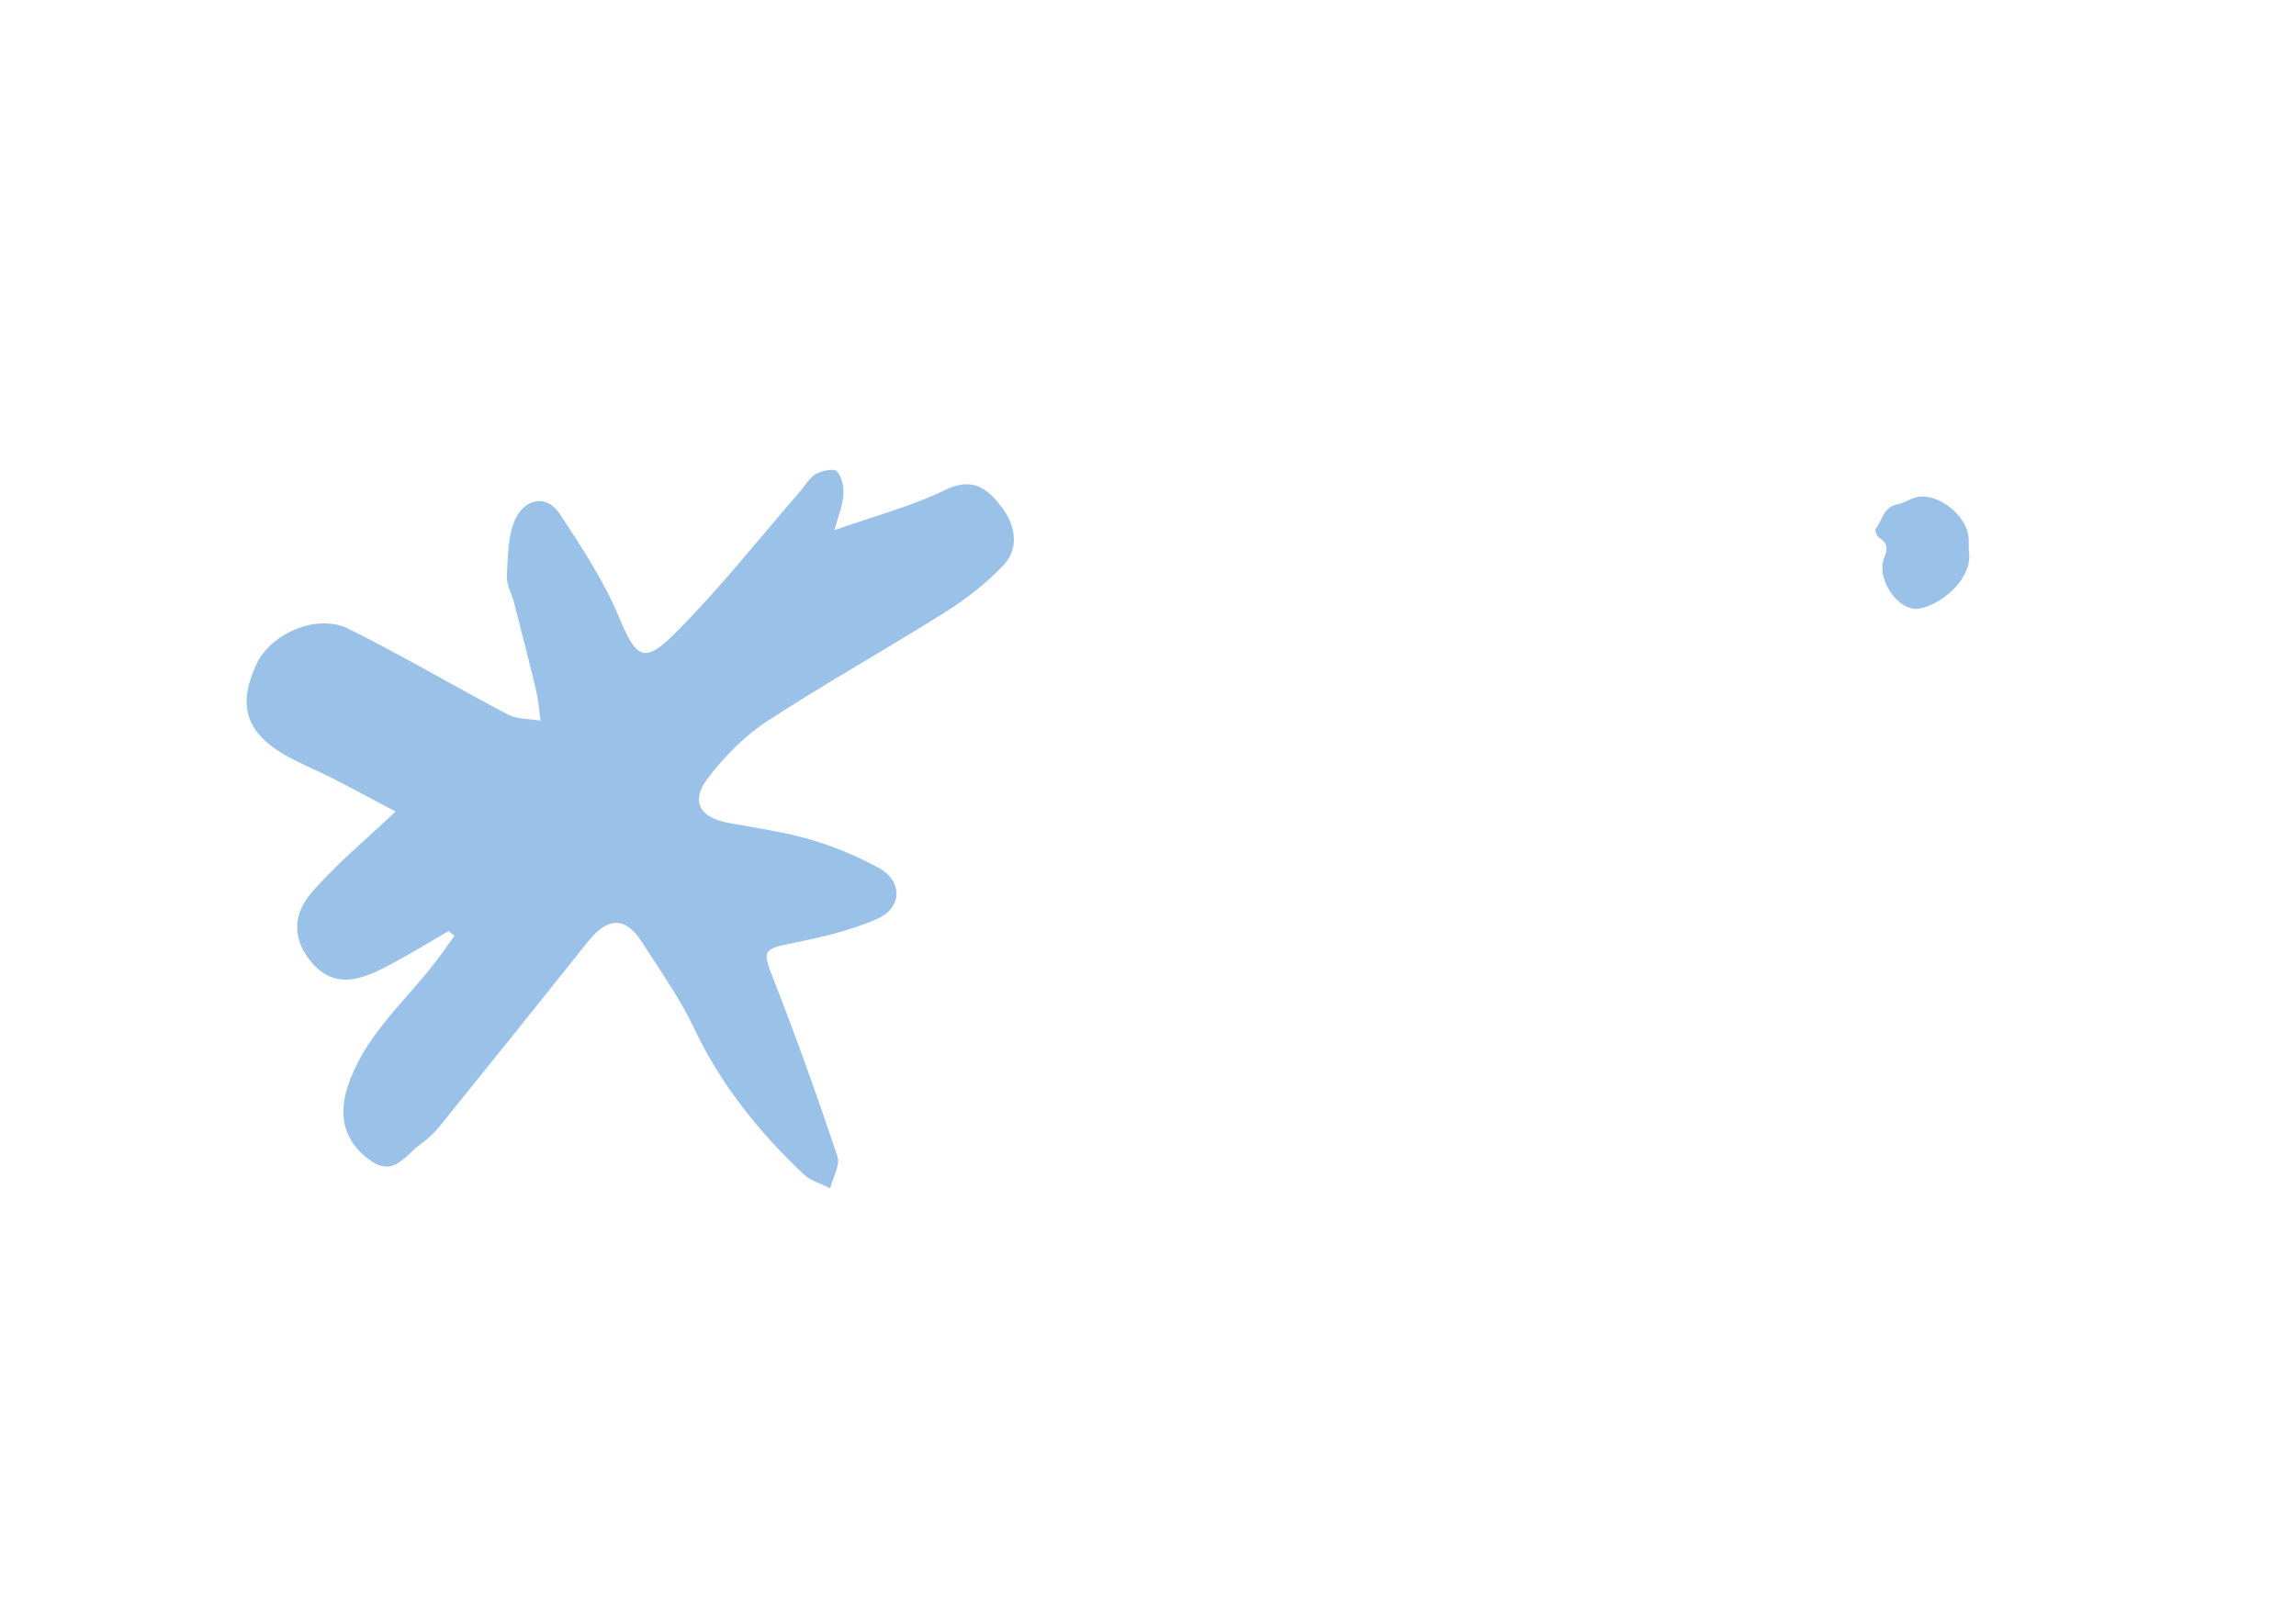 <?xml version="1.0" encoding="utf-8"?>
<!-- Generator: Adobe Illustrator 27.9.0, SVG Export Plug-In . SVG Version: 6.00 Build 0)  -->
<svg version="1.1" id="Capa_1" xmlns="http://www.w3.org/2000/svg" xmlns:xlink="http://www.w3.org/1999/xlink" x="0px" y="0px"
	 viewBox="0 0 588 410.9" style="enable-background:new 0 0 588 410.9;" xml:space="preserve">
<style type="text/css">
	.st0{fill:#9AC2E9;}
</style>
<path class="st0" d="M114.9,238.5c-5.7,3.3-11.3,6.8-17.3,9.8c-6.5,3.2-12.8,4.7-18.4-2.5c-4.7-6.1-3.6-12.2,0.4-16.9
	c6.3-7.4,14-13.7,21.7-21c-4.7-2.5-10.4-5.6-16.1-8.5c-4.1-2.1-8.4-3.8-12.4-6.1c-10-5.8-12-12.9-7-23.4c3.8-7.8,15.6-12.8,23.5-8.8
	c13.9,6.9,27.2,14.8,40.9,22c2.4,1.2,5.4,1,8.2,1.5c-0.3-2.6-0.5-5.2-1.1-7.7c-1.8-7.6-3.8-15.2-5.7-22.7c-0.6-2.2-1.9-4.5-1.8-6.6
	c0.3-5.1,0.2-10.8,2.4-15.1c2.2-4.3,7.6-6.3,11.2-0.8c5.5,8.4,11.2,17,15.1,26.3c4.4,10.6,6.4,12.3,14.5,4.1
	c11.3-11.3,21.3-24,31.8-36.1c1.3-1.5,2.4-3.5,4-4.5c1.6-0.9,4.7-1.6,5.5-0.8c1.3,1.3,1.8,4,1.7,6c-0.2,2.8-1.3,5.5-2.3,9.1
	c10.6-3.7,20-6.2,28.6-10.4c7.1-3.4,10.9,0.1,14.3,4.6c3.4,4.5,4.6,10.4,0.3,14.9c-4.3,4.5-9.4,8.5-14.8,11.9
	c-15.1,9.5-30.7,18.2-45.7,28c-5.8,3.8-11.1,9.2-15.3,14.8c-4.3,5.8-1.8,9.9,5.5,11.2c7,1.3,14.2,2.3,21.1,4.3
	c6,1.8,12,4.3,17.5,7.3c6,3.4,5.9,10.2-0.6,13c-6.8,3-14.3,4.7-21.6,6.2c-7.7,1.5-7.8,1.9-4.9,9.3c5.9,15,11.3,30.2,16.4,45.4
	c0.7,2.2-1.2,5.3-1.9,8.1c-2.3-1.2-5-1.9-6.8-3.6c-11.4-10.8-21.2-22.9-28-37.3c-3.7-7.8-8.8-15-13.5-22.3c-4.2-6.5-8.7-6.3-13.7,0
	c-12.6,15.8-25.3,31.6-38,47.3c-1.4,1.8-3.2,3.4-5,4.7c-3.7,2.6-6.6,8.2-12.4,4.3c-6.9-4.6-8.6-11.3-6.3-18.7
	c3.9-12.5,13.5-21,21.3-30.7c2.2-2.7,4.2-5.6,6.2-8.4C116,239.4,115.4,239,114.9,238.5z"/>
<path class="st0" d="M504.2,141c1.3,7.1-7,13.9-12.6,14.9c-5.4,1-11.4-7.7-9-13.2c1-2.4,0.6-3.7-1.4-5c-0.6-0.4-1.1-1.9-0.9-2.2
	c1.8-2.2,2-5.6,5.6-6.3c1.7-0.3,3.2-1.4,4.8-1.8c5.5-1.4,13.3,4.7,13.5,10.8C504.2,139.3,504.2,140.3,504.2,141z"/>
</svg>
